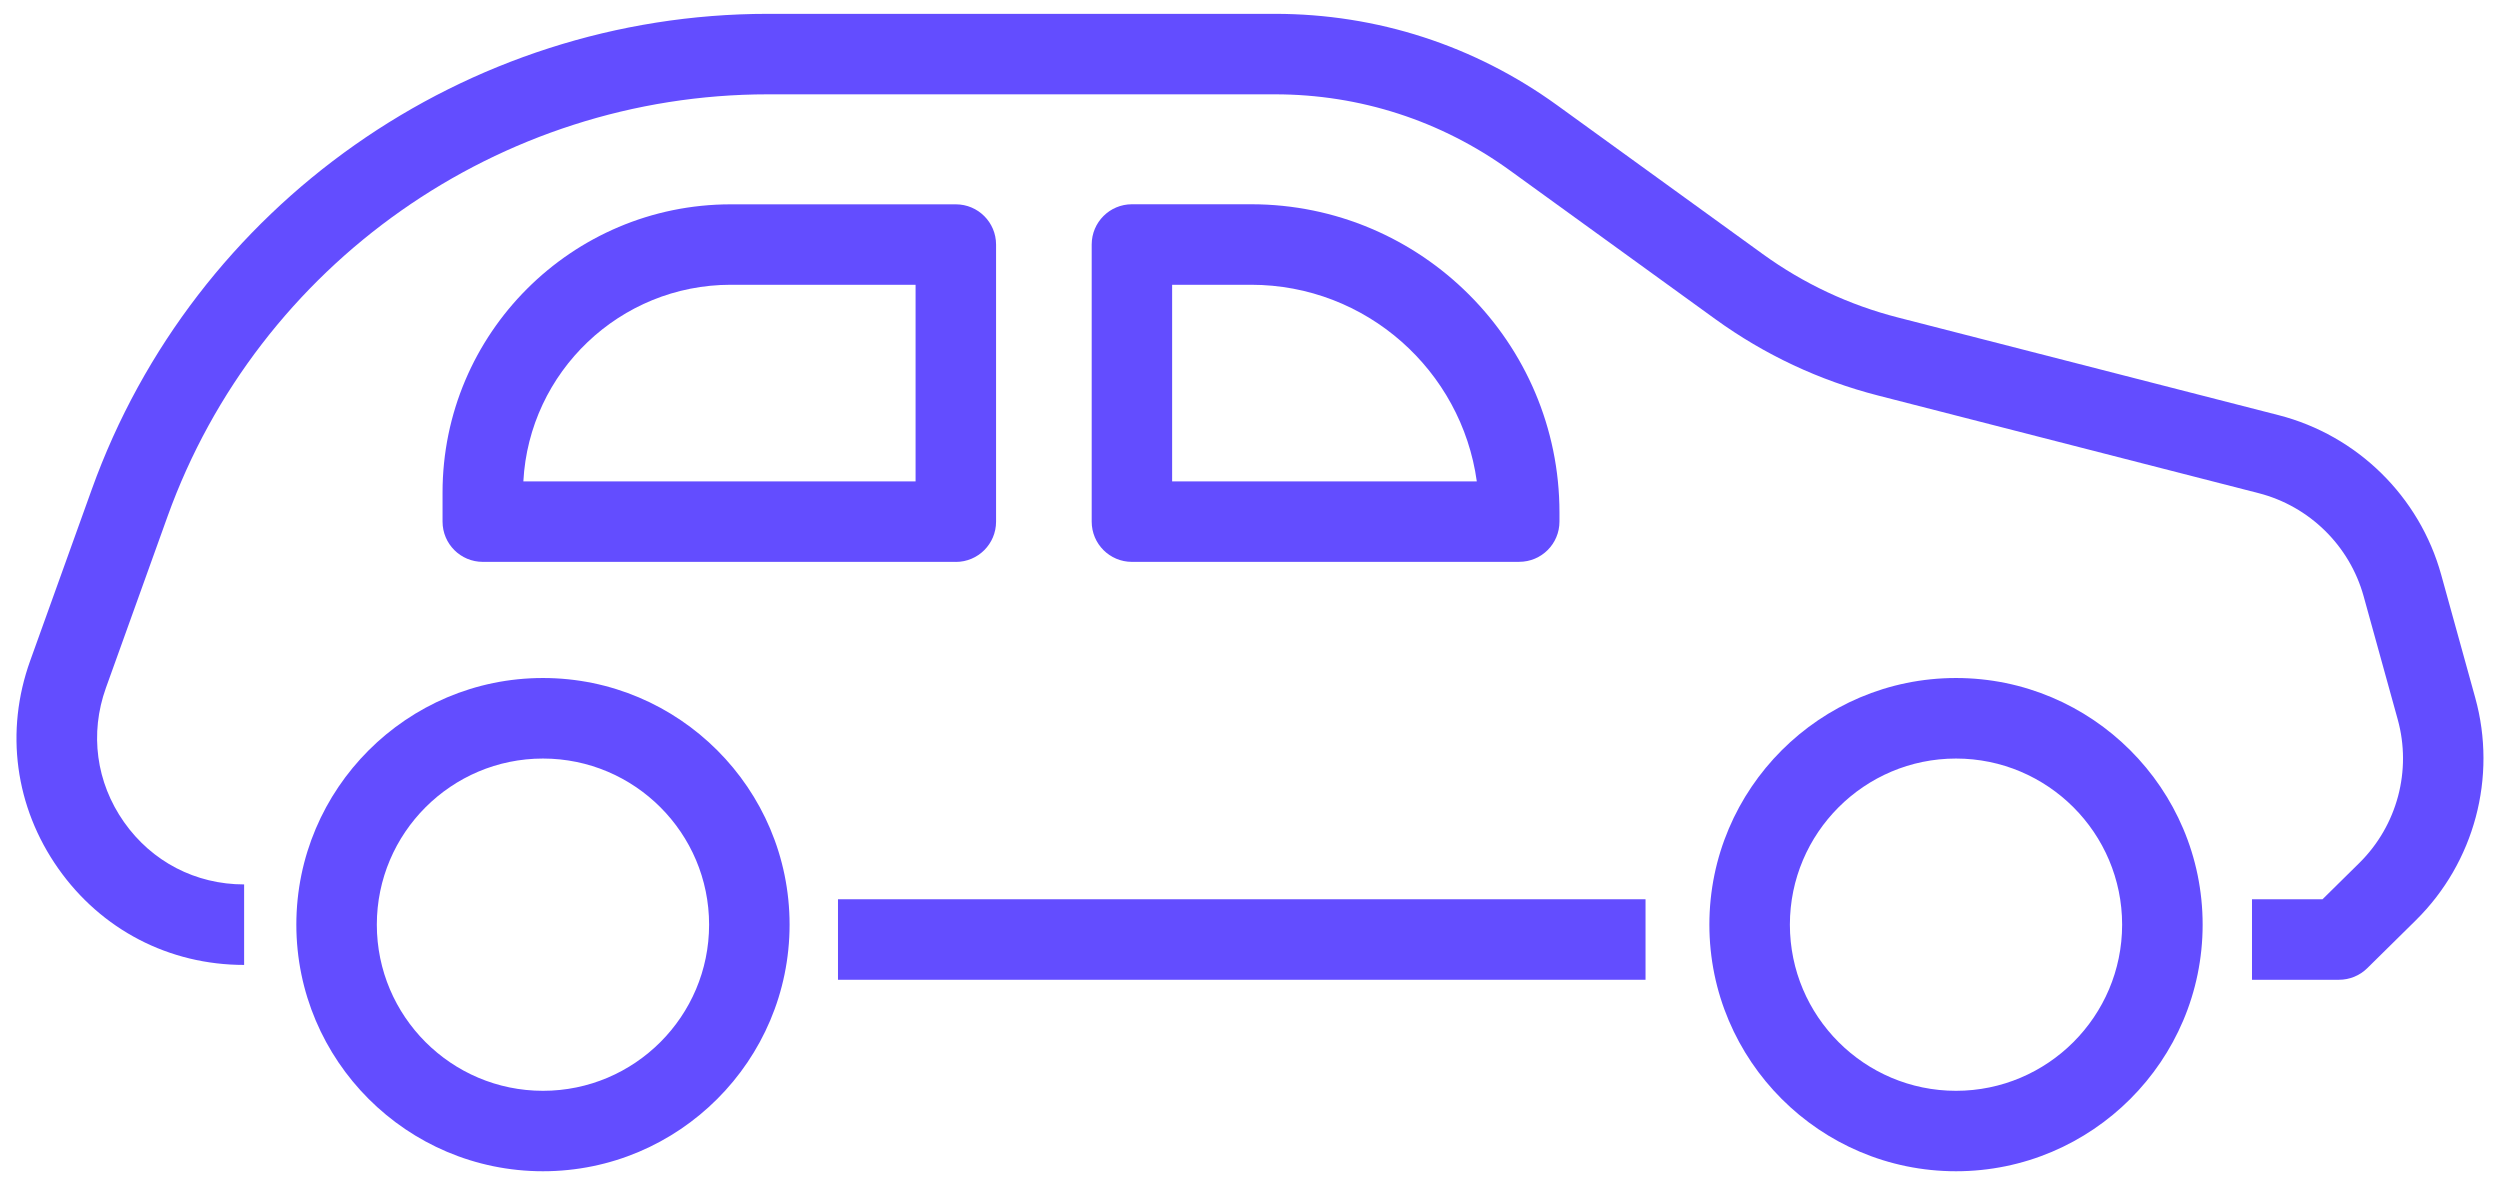 <svg width="108" height="51" viewBox="0 0 108 51" fill="none" xmlns="http://www.w3.org/2000/svg">
<g id="car icon" clip-path="url(#clip0_1551_5073)">
<path id="Vector" d="M101.046 42.326H97.286V38.848H100.333L101.924 37.279C103.558 35.666 104.195 33.286 103.58 31.074L102.109 25.758C101.504 23.573 99.766 21.867 97.57 21.304L81.13 17.086C78.592 16.434 76.229 15.325 74.106 13.789L65.23 7.364C62.256 5.212 58.746 4.075 55.078 4.075H33.171C21.578 4.075 11.157 11.404 7.236 22.315L4.575 29.718C3.869 31.687 4.152 33.799 5.356 35.512C6.56 37.225 8.451 38.207 10.546 38.207V41.685C7.305 41.685 4.375 40.163 2.513 37.514C0.648 34.862 0.207 31.593 1.304 28.544L3.965 21.141C8.379 8.853 20.118 0.598 33.171 0.598H55.078C59.485 0.598 63.702 1.965 67.27 4.547L76.147 10.972C77.914 12.252 79.883 13.176 81.996 13.717L98.435 17.935C101.833 18.807 104.525 21.448 105.46 24.83L106.931 30.146C107.879 33.573 106.897 37.255 104.365 39.755L102.265 41.826C101.939 42.148 101.5 42.326 101.044 42.326H101.046Z" fill="#634DFF"/>
<path id="Vector_2" d="M71.087 38.848H36.201V42.326H71.087V38.848Z" fill="#634DFF"/>
<path id="Vector_3" d="M23.456 50.598C17.581 50.598 12.802 45.819 12.802 39.944C12.802 34.069 17.581 29.29 23.456 29.29C29.331 29.29 34.11 34.069 34.11 39.944C34.11 45.819 29.331 50.598 23.456 50.598ZM23.456 32.769C19.5 32.769 16.279 35.988 16.279 39.946C16.279 43.904 19.498 47.123 23.456 47.123C27.414 47.123 30.633 43.904 30.633 39.946C30.633 35.988 27.414 32.769 23.456 32.769Z" fill="#634DFF"/>
<path id="Vector_4" d="M84.499 50.598C78.625 50.598 73.845 45.819 73.845 39.944C73.845 34.069 78.625 29.29 84.499 29.29C90.374 29.29 95.154 34.069 95.154 39.944C95.154 45.819 90.374 50.598 84.499 50.598ZM84.499 32.769C80.544 32.769 77.323 35.988 77.323 39.946C77.323 43.904 80.542 47.123 84.499 47.123C88.457 47.123 91.676 43.904 91.676 39.946C91.676 35.988 88.457 32.769 84.499 32.769Z" fill="#634DFF"/>
<path id="Vector_5" d="M41.292 24.273H20.857C19.896 24.273 19.118 23.495 19.118 22.534V21.276C19.118 14.41 24.704 8.827 31.57 8.827H41.292C42.252 8.827 43.03 9.605 43.03 10.565V22.537C43.03 23.497 42.252 24.275 41.292 24.275V24.273ZM22.609 20.796H39.553V12.302H31.57C26.782 12.302 22.859 16.068 22.609 20.796Z" fill="#634DFF"/>
<path id="Vector_6" d="M65.63 24.273H48.899C47.939 24.273 47.161 23.495 47.161 22.534V10.563C47.161 9.602 47.939 8.824 48.899 8.824H54.05C61.395 8.824 67.369 14.799 67.369 22.143V22.532C67.369 23.493 66.591 24.271 65.63 24.271V24.273ZM50.638 20.796H63.798C63.138 16.005 59.017 12.302 54.048 12.302H50.636V20.796H50.638Z" fill="#634DFF"/>
</g>
<defs>
<clipPath id="clip0_1551_5073">
<rect width="106.572" height="50" fill="white" transform="translate(0.714 0.598)"/>
</clipPath>
</defs>
</svg>
